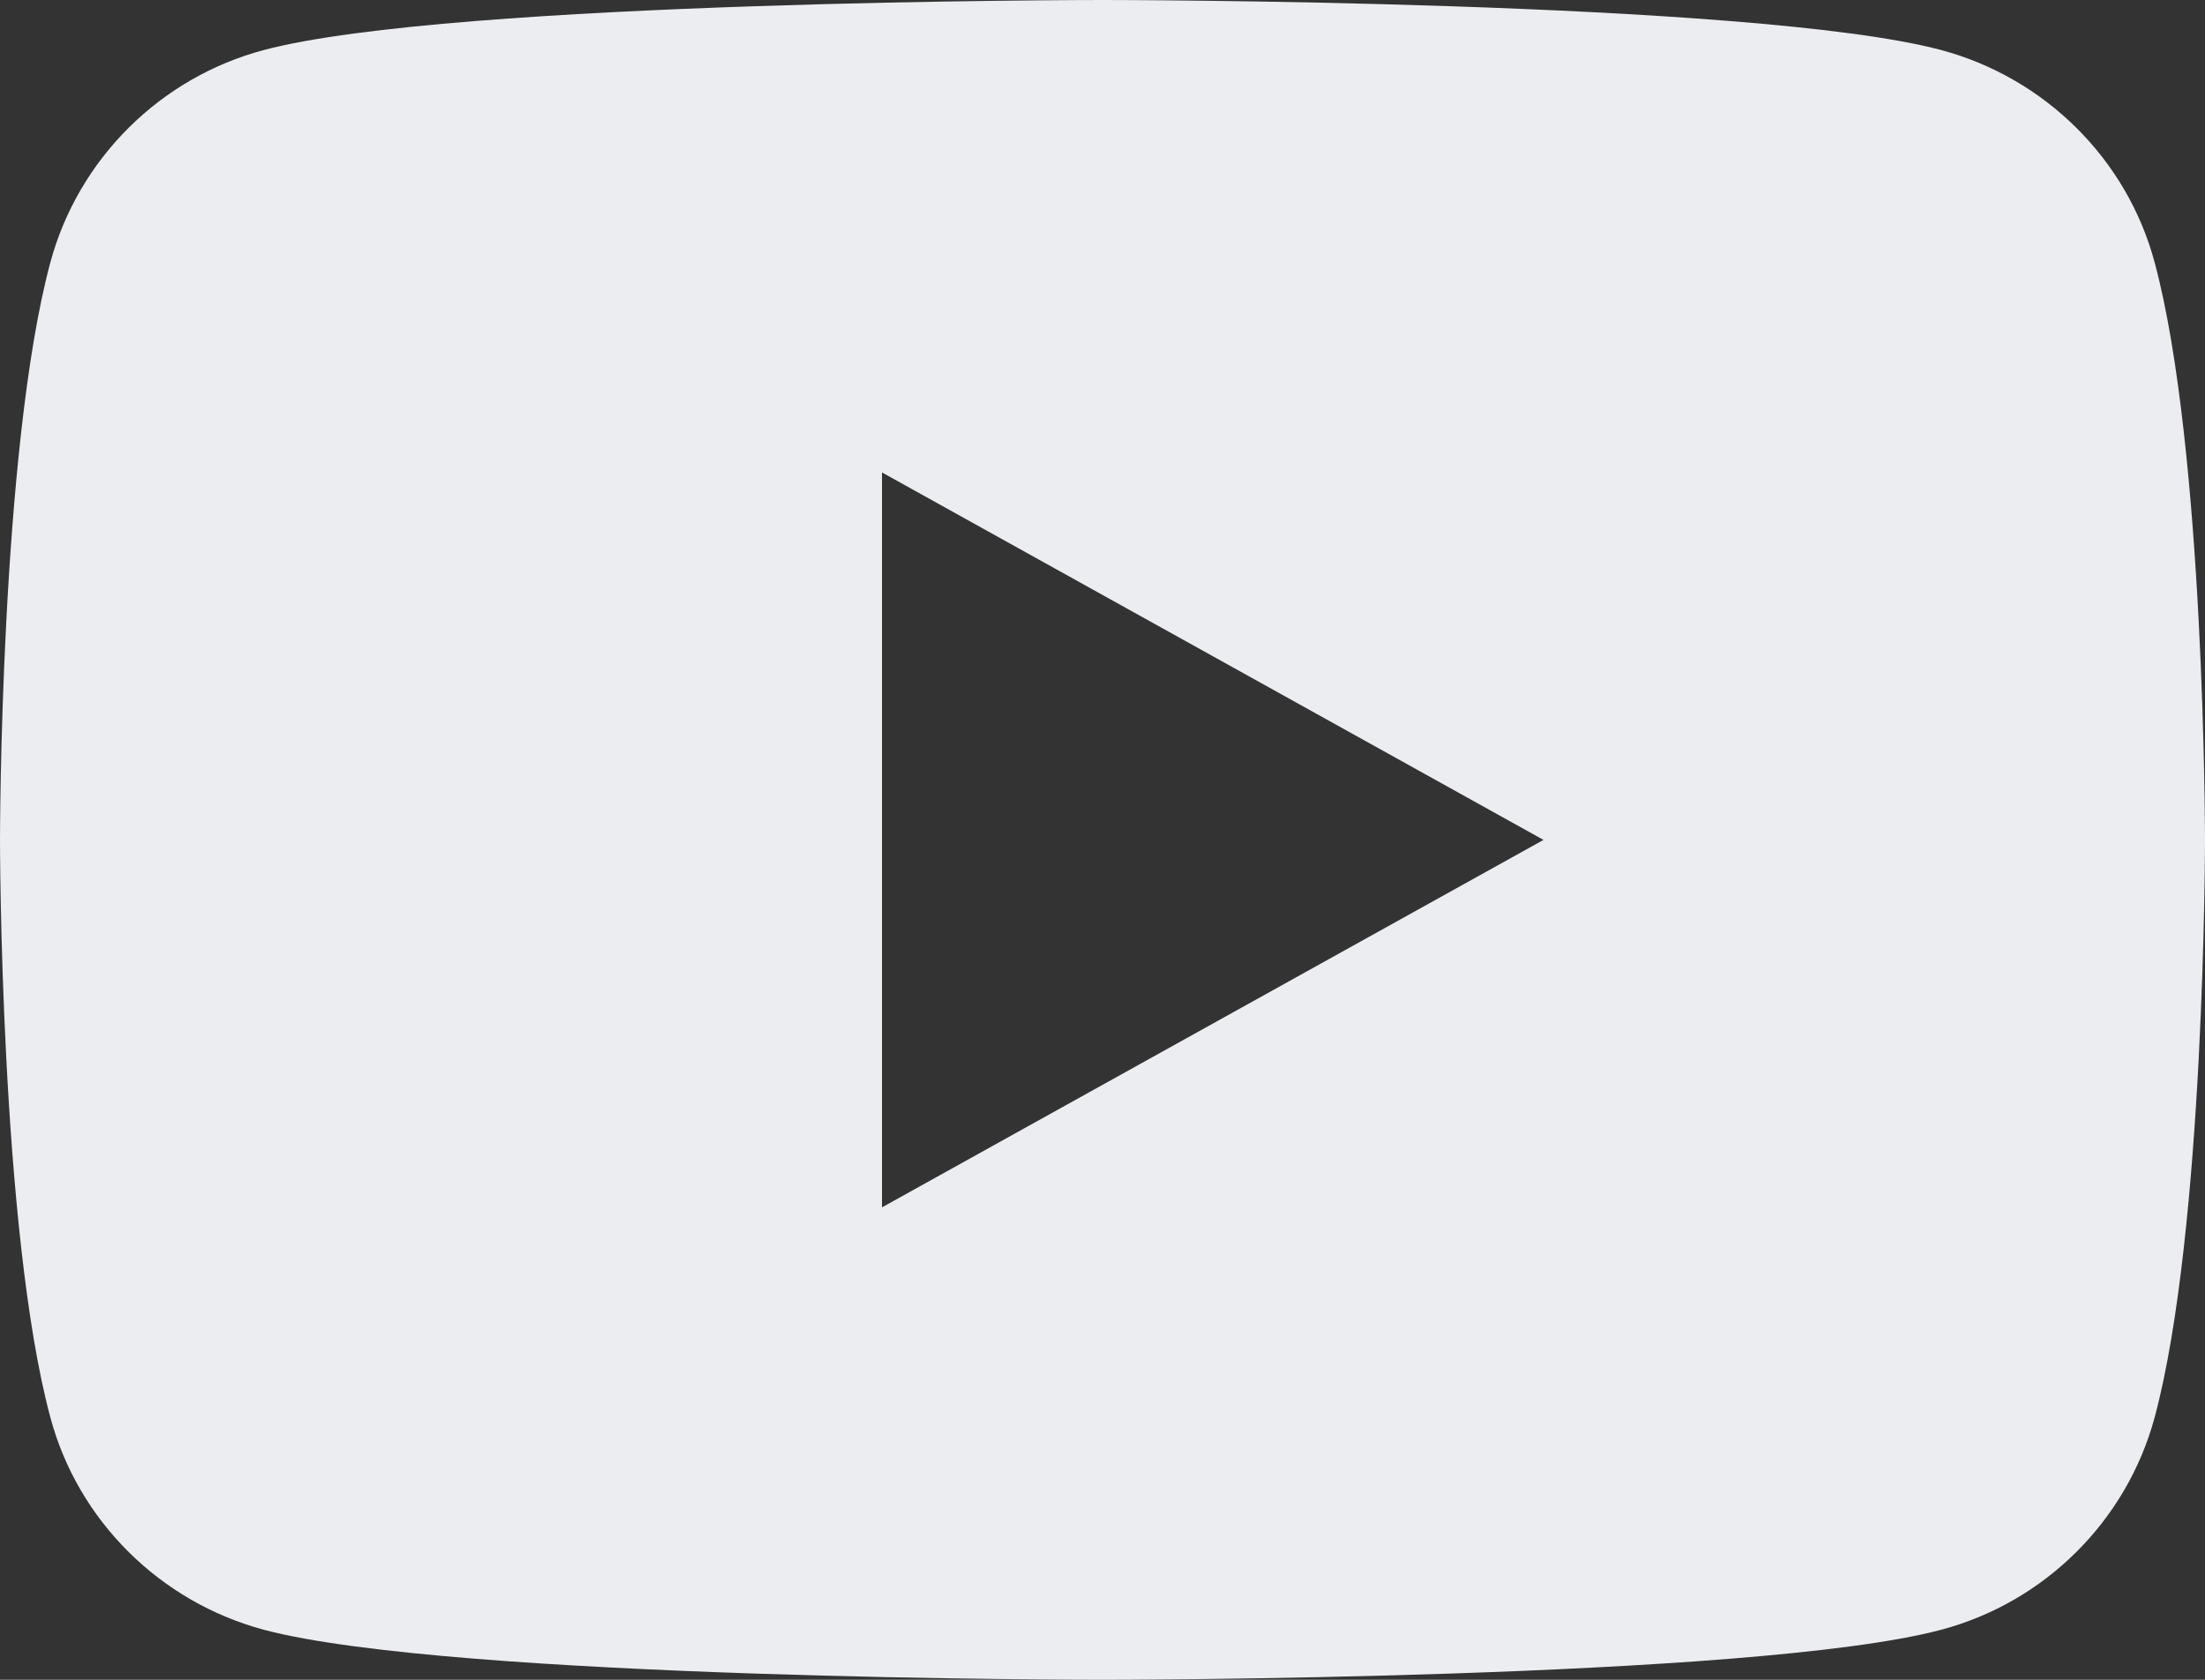 <svg width="42" height="32" viewBox="0 0 42 32" fill="none" xmlns="http://www.w3.org/2000/svg">
<rect x="0" y="0" width="42" height="32" fill="#333333" stroke="none"/>
<path d="M41.04 4.996C42 8.56 42 16 42 16C42 16 42 23.44 41.04 27.004C40.507 28.974 38.947 30.524 36.971 31.048C33.382 32 21 32 21 32C21 32 8.625 32 5.029 31.048C3.045 30.516 1.487 28.968 0.96 27.004C6.25849e-08 23.44 0 16 0 16C0 16 6.25849e-08 8.56 0.96 4.996C1.493 3.026 3.053 1.476 5.029 0.952C8.625 -3.57628e-07 21 0 21 0C21 0 33.382 -3.57628e-07 36.971 0.952C38.955 1.484 40.513 3.032 41.04 4.996ZM16.8 23L29.4 16L16.8 9V23Z" fill="#EBEDF0"/>
</svg>
